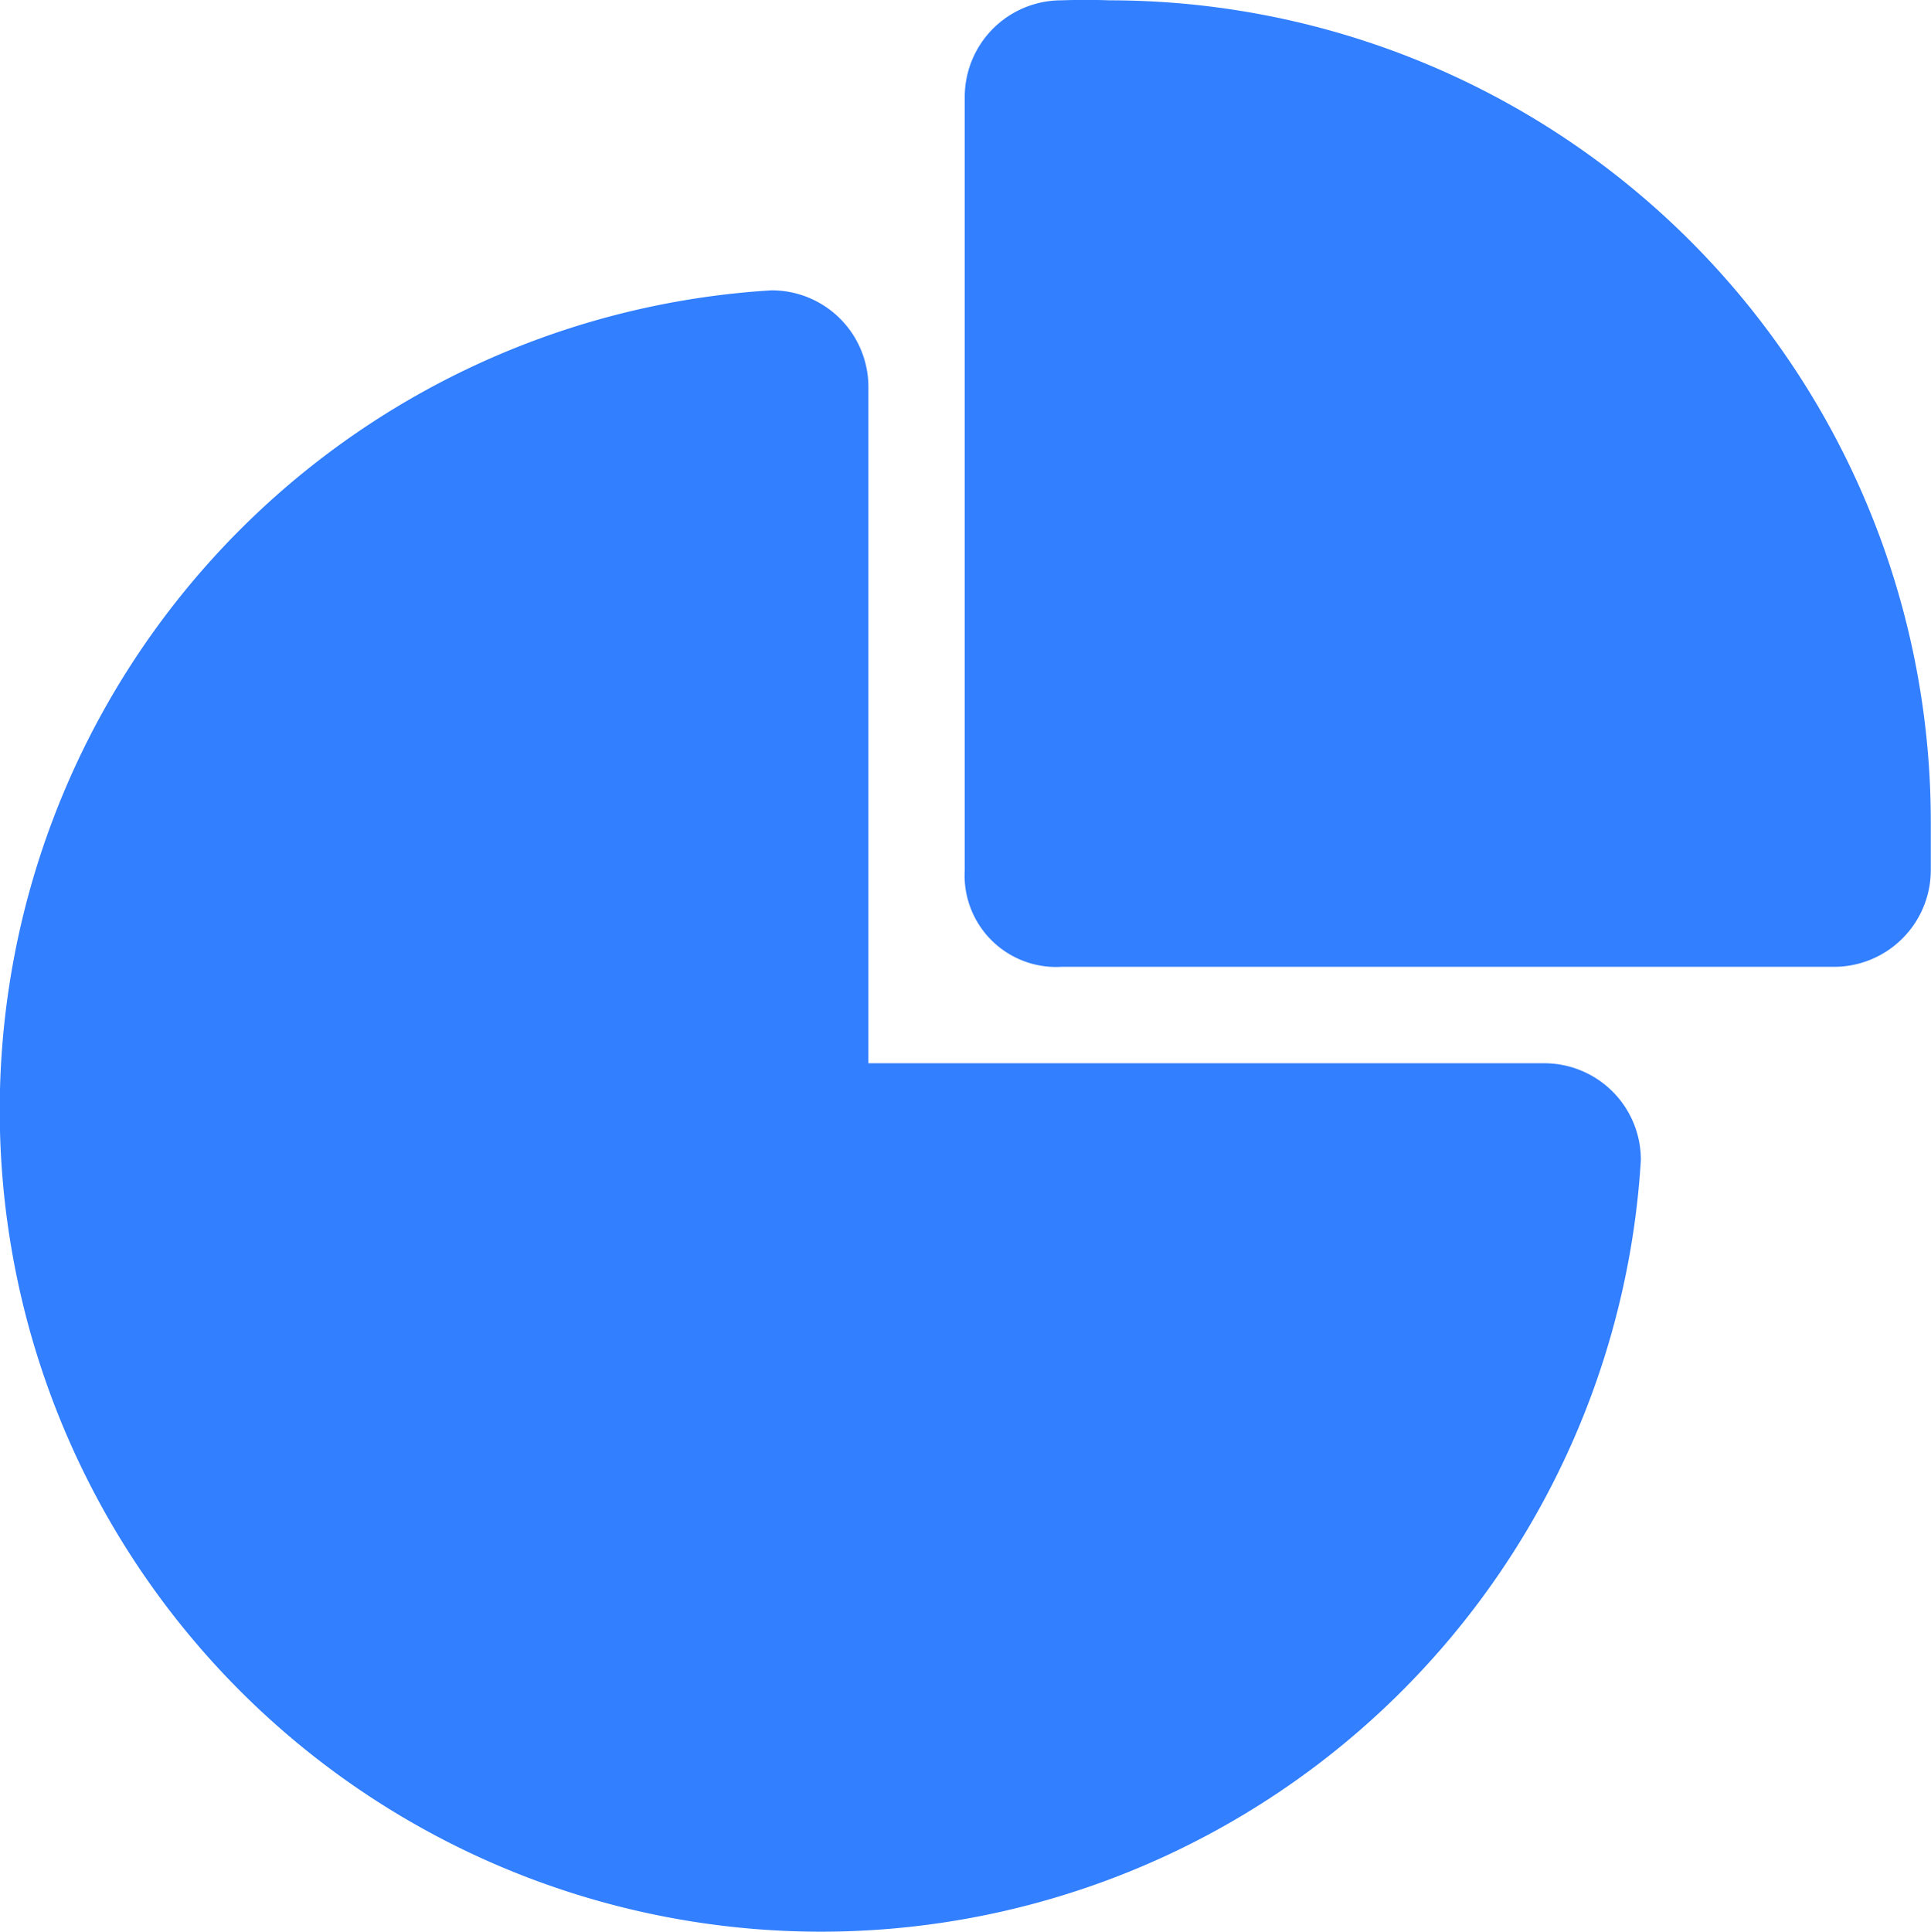 <?xml version="1.0" encoding="UTF-8"?>
<svg xmlns="http://www.w3.org/2000/svg" width="29.539" height="29.546" viewBox="0 0 29.539 29.546">
  <g id="Group_258" data-name="Group 258" transform="translate(-2.016 -1.995)">
    <path id="Path_104" data-name="Path 104" d="M14.217,2q-.369-.013-.739,0A1.478,1.478,0,0,0,12,3.48V15.305a1.4,1.4,0,0,0,1.478,1.478H25.3a1.481,1.481,0,0,0,1.478-1.478v-.739A12.564,12.564,0,0,0,14.217,2Z" transform="translate(4.774 0)" fill="#327fff"></path>
    <path id="Path_105" data-name="Path 105" d="M15.3,6.478A1.478,1.478,0,0,0,13.817,5a12.564,12.564,0,1,0,13.3,13.3,1.478,1.478,0,0,0-1.478-1.478H15.3Z" transform="translate(0 1.436)" fill="#327fff"></path>
  </g>
</svg>
